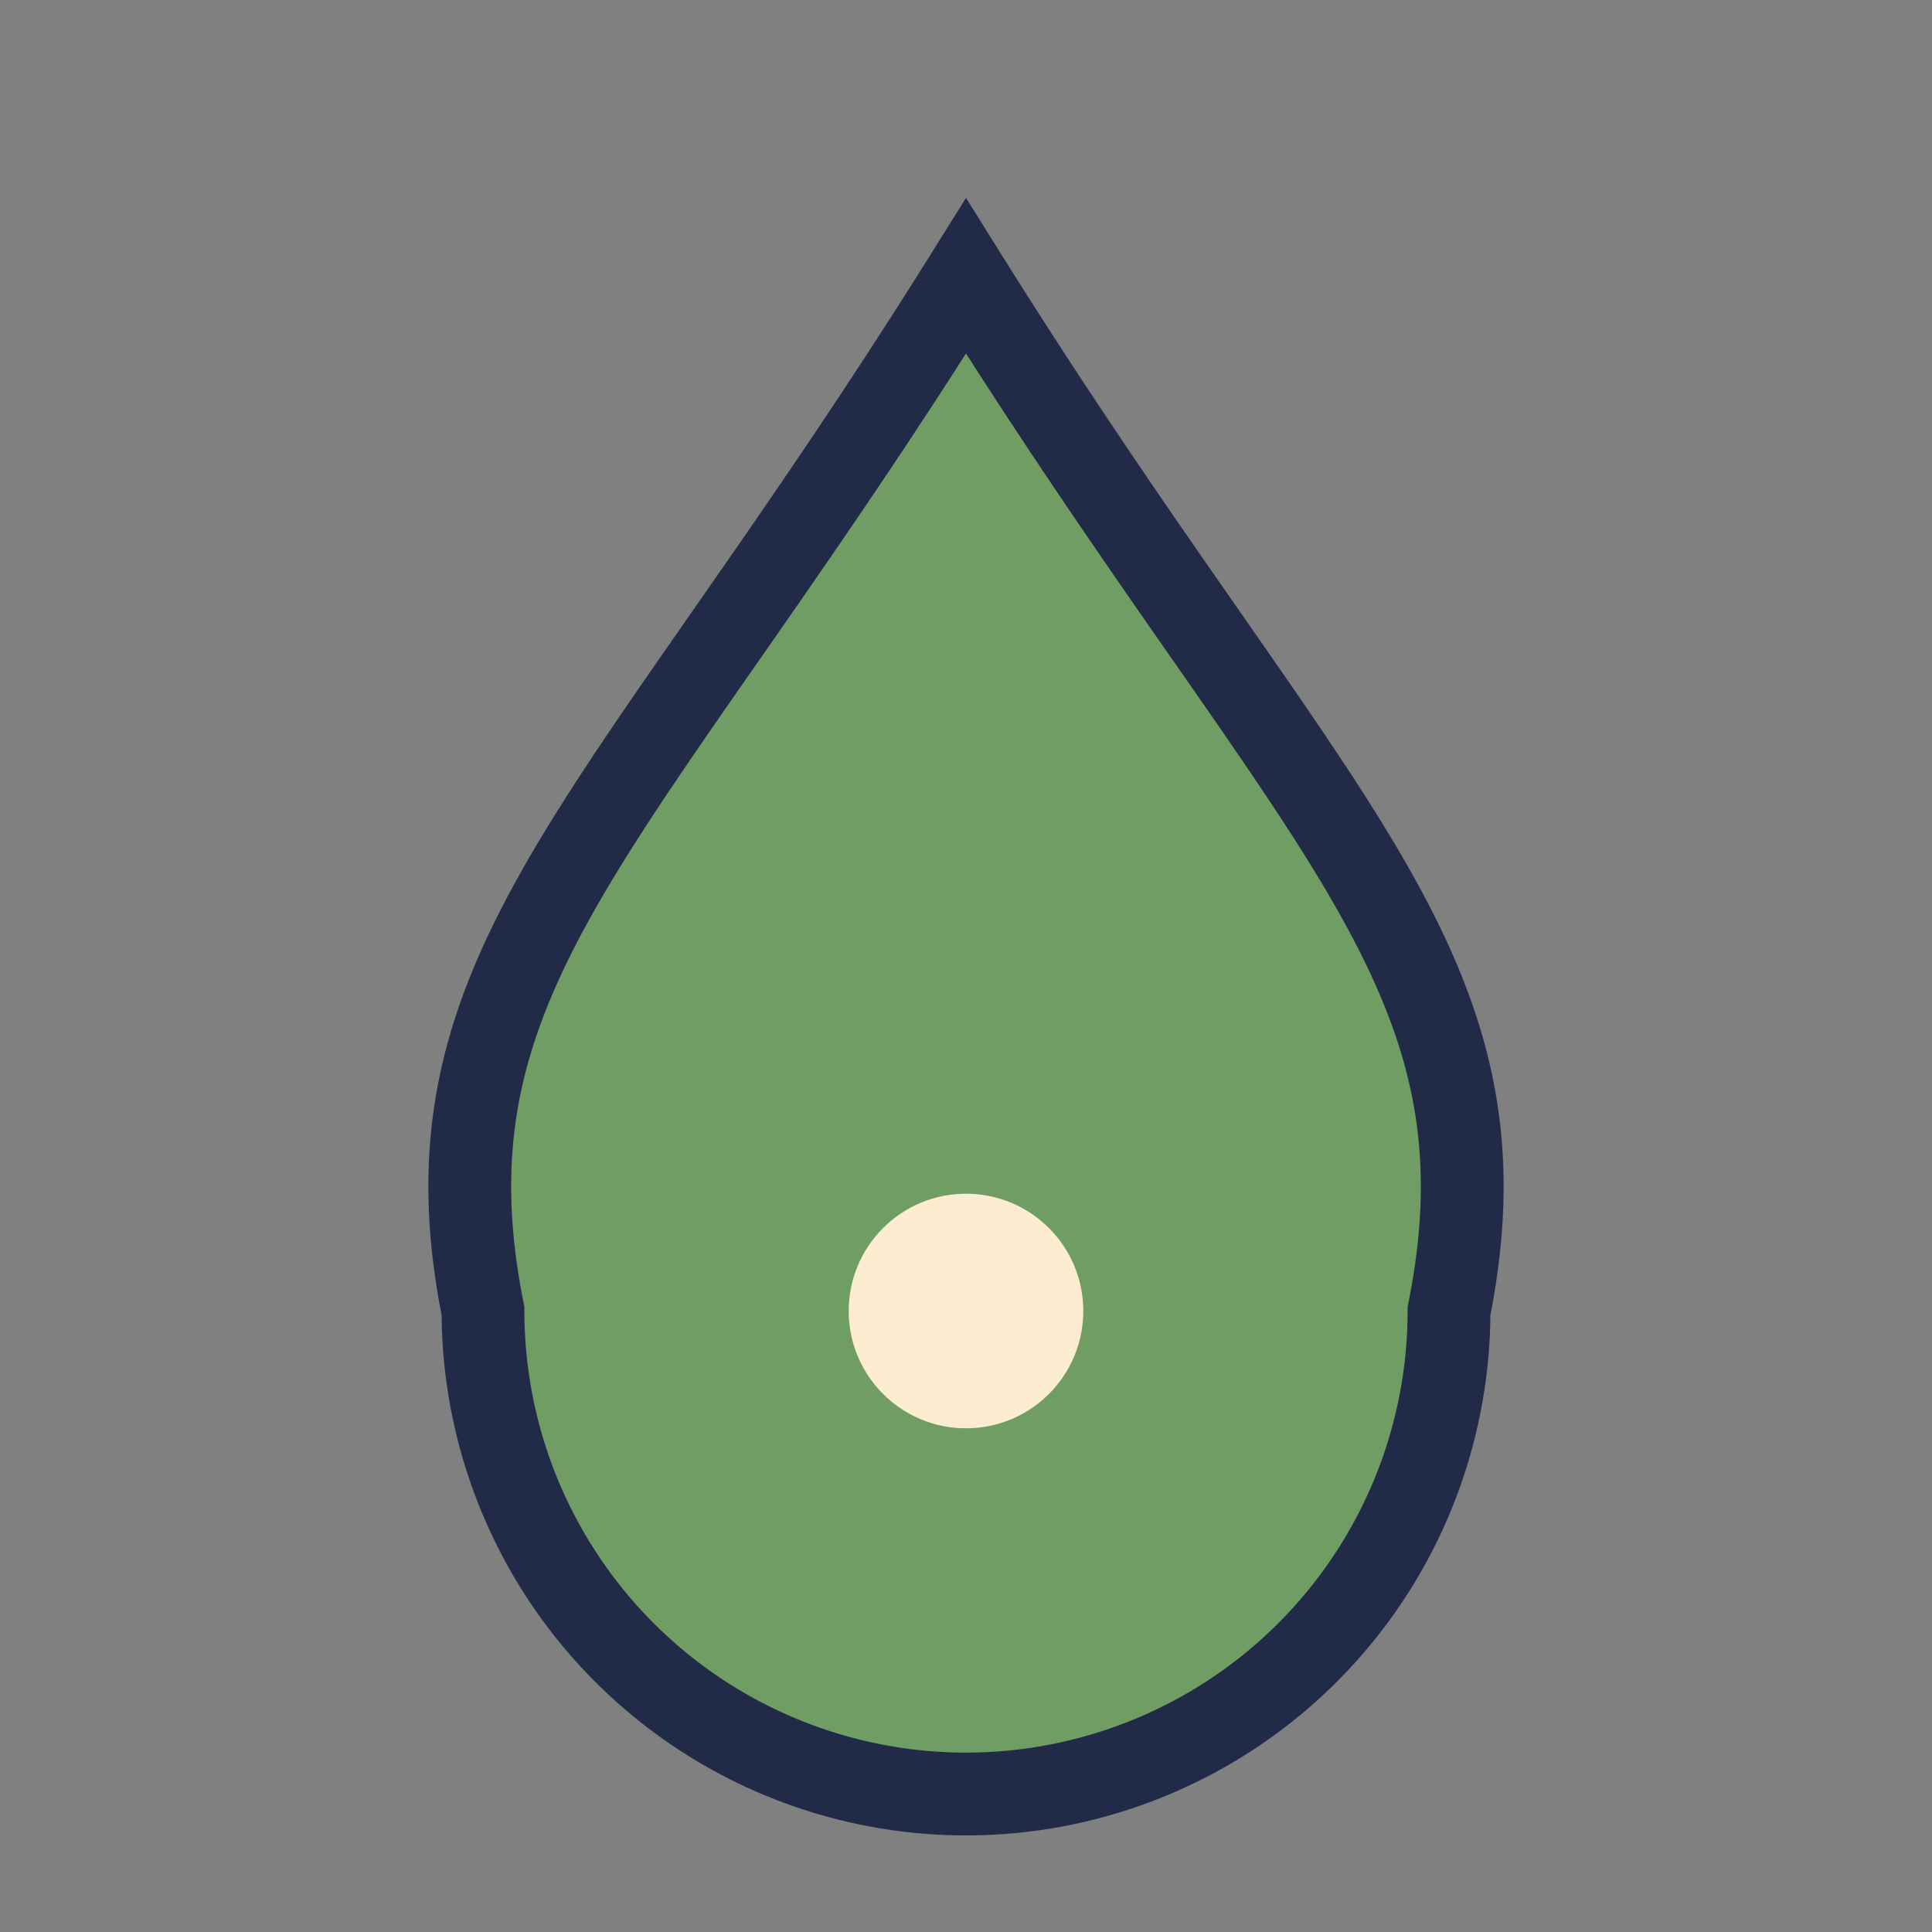 <?xml version="1.0" encoding="UTF-8"?>
<svg xmlns="http://www.w3.org/2000/svg" width="28" height="28" viewBox="0 0 28 28"><rect x="0" y="0" width="28" height="28" fill="#808080" stroke="none"/><path d="M14 4c-5 8-8 10-7 15a7 7 0 0 0 14 0c1-5-2-7-7-15z" fill="#709D64" stroke="#212B48" stroke-width="1.2"/><circle cx="14" cy="19" r="1.7" fill="#FCECD0"/></svg>